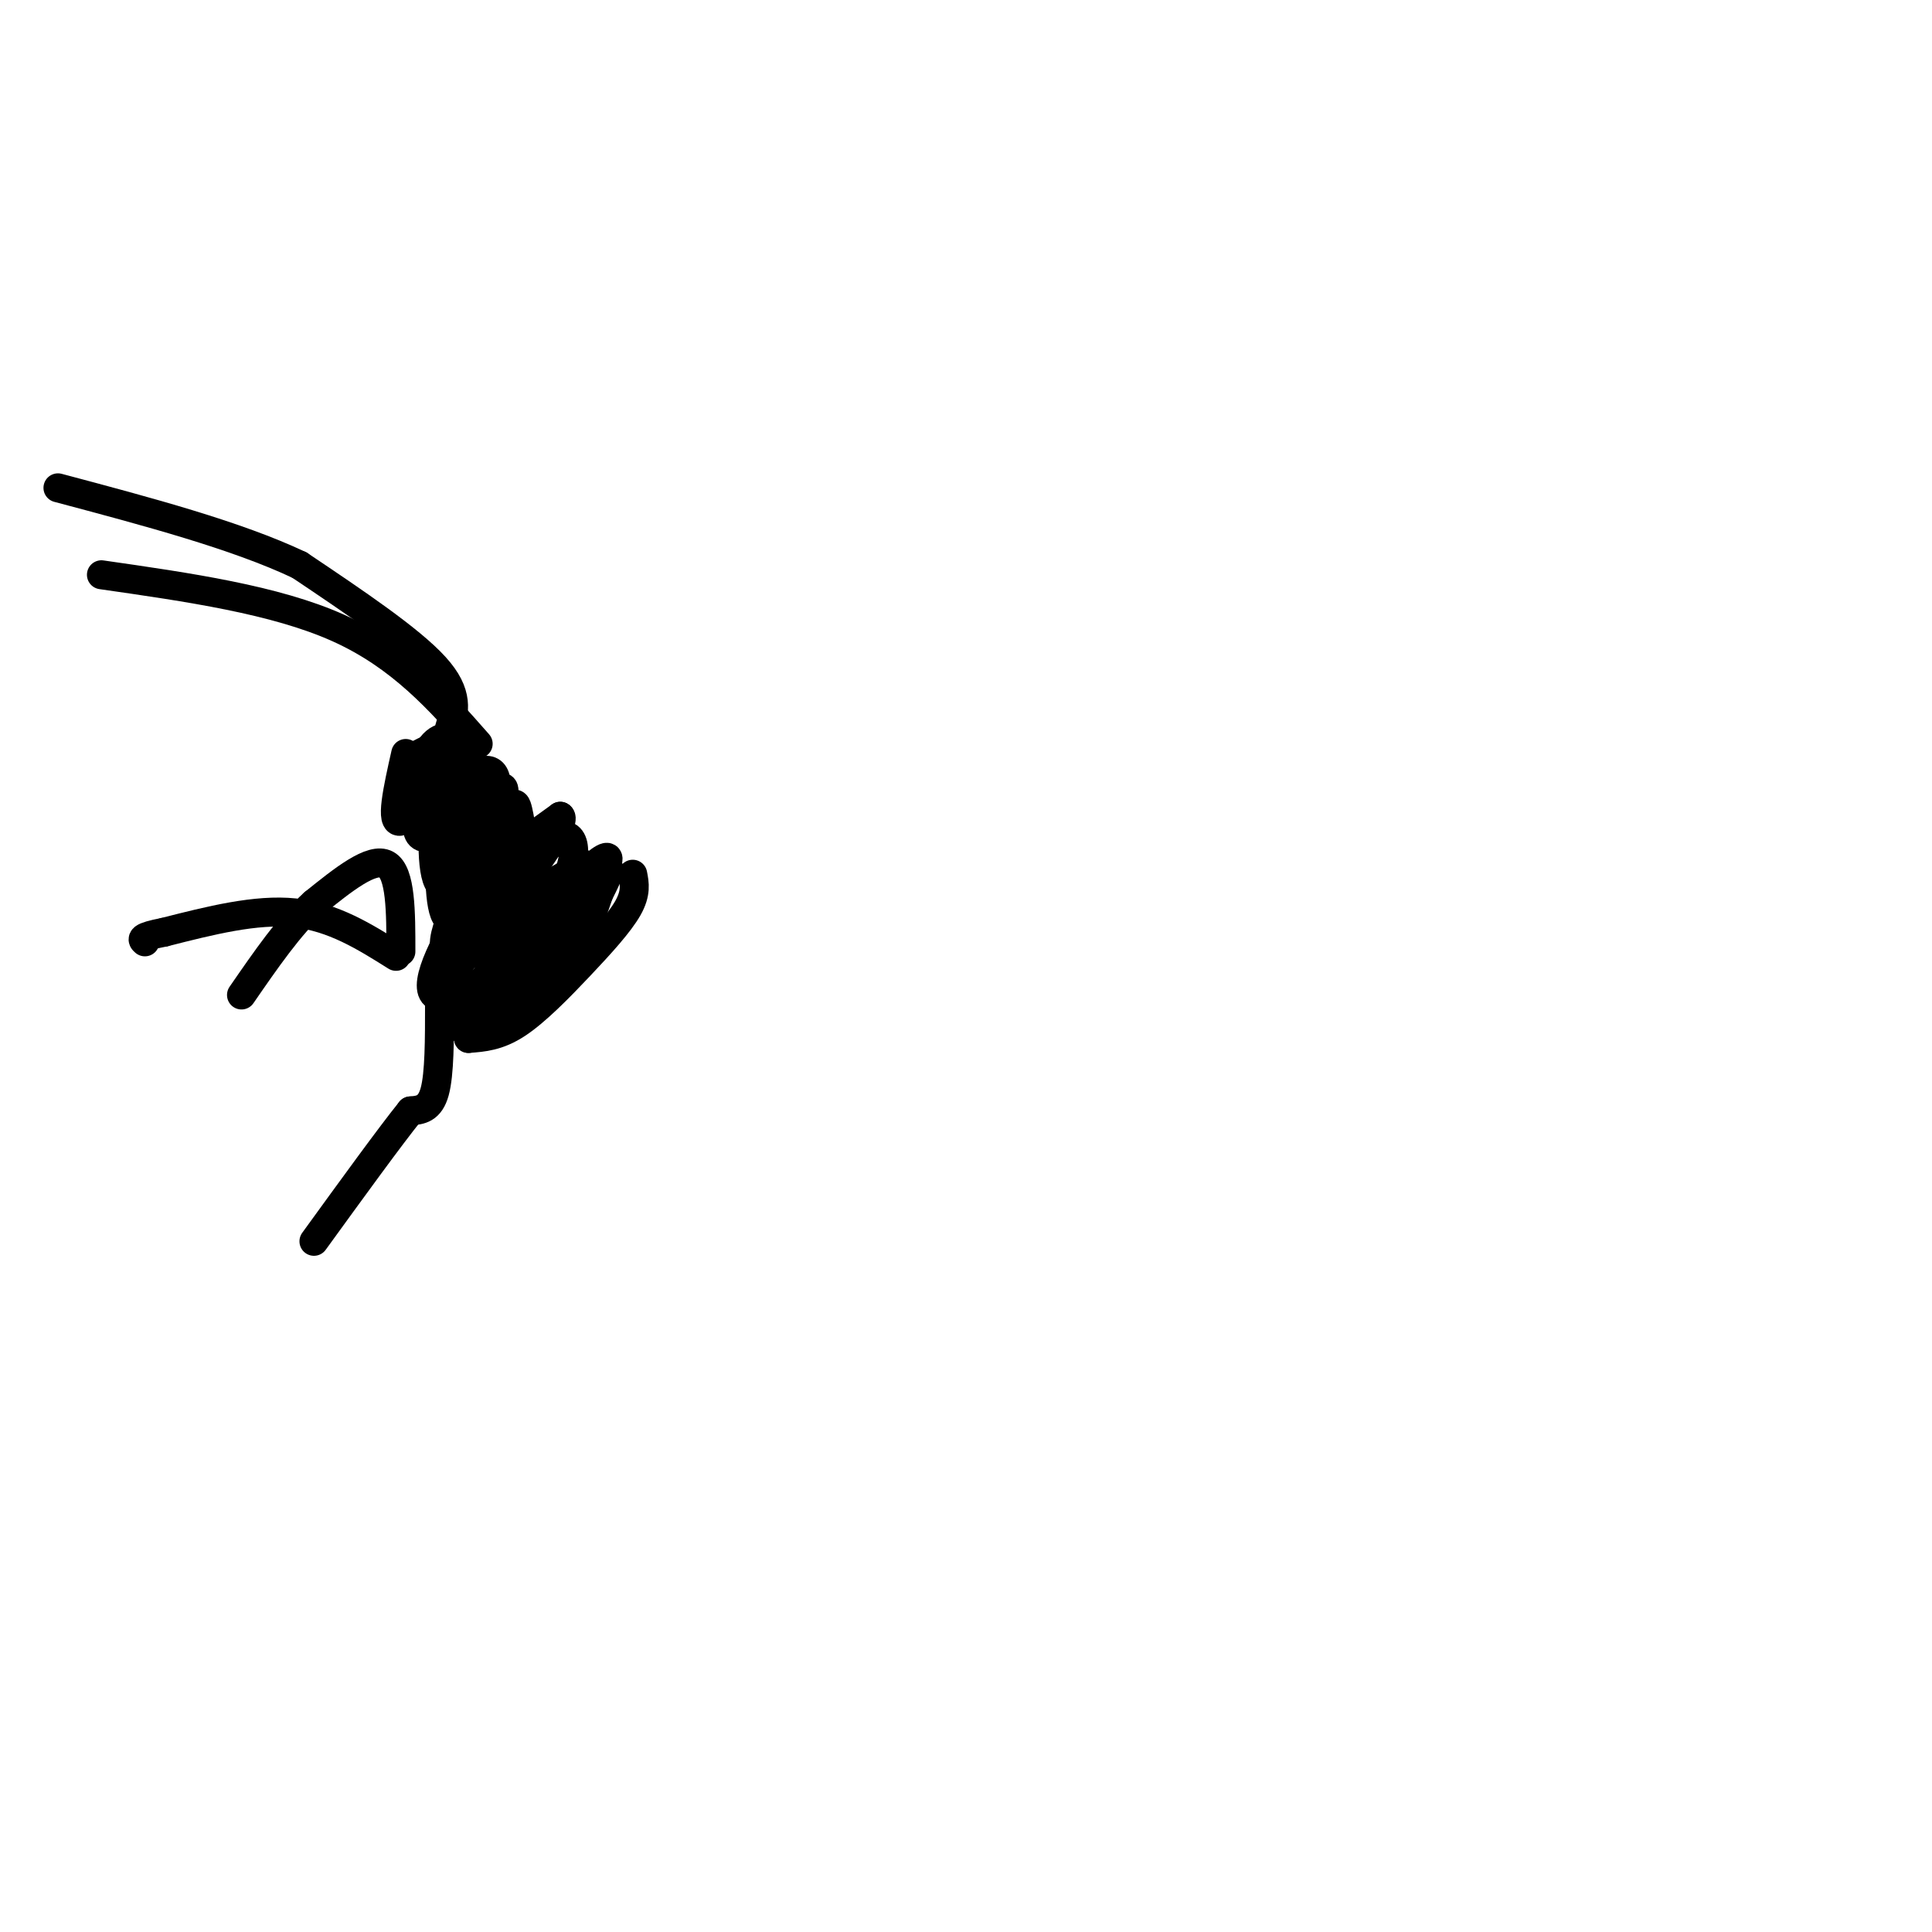 <svg viewBox='0 0 400 400' version='1.1' xmlns='http://www.w3.org/2000/svg' xmlns:xlink='http://www.w3.org/1999/xlink'><g fill='none' stroke='#000000' stroke-width='6' stroke-linecap='round' stroke-linejoin='round'><path d='M131,181c0.381,1.940 0.762,3.881 -1,7c-1.762,3.119 -5.667,7.417 -10,12c-4.333,4.583 -9.095,9.452 -13,12c-3.905,2.548 -6.952,2.774 -10,3'/><path d='M97,215c1.778,-1.400 11.222,-6.400 17,-12c5.778,-5.600 7.889,-11.800 10,-18'/><path d='M124,185c2.310,-4.524 3.083,-6.833 1,-3c-2.083,3.833 -7.024,13.810 -13,20c-5.976,6.190 -12.988,8.595 -20,11'/><path d='M92,213c3.619,-6.000 22.667,-26.500 30,-33c7.333,-6.500 2.952,1.000 -2,7c-4.952,6.000 -10.476,10.500 -16,15'/><path d='M104,202c-4.348,3.638 -7.217,5.233 -9,6c-1.783,0.767 -2.480,0.707 -2,-2c0.480,-2.707 2.137,-8.059 7,-13c4.863,-4.941 12.931,-9.470 21,-14'/><path d='M121,179c2.429,0.106 -1.997,7.370 -7,13c-5.003,5.630 -10.581,9.628 -15,12c-4.419,2.372 -7.679,3.120 -9,2c-1.321,-1.120 -0.702,-4.109 1,-8c1.702,-3.891 4.486,-8.683 9,-13c4.514,-4.317 10.757,-8.158 17,-12'/><path d='M117,173c3.060,0.561 2.209,7.962 -3,14c-5.209,6.038 -14.778,10.711 -19,11c-4.222,0.289 -3.098,-3.807 -2,-7c1.098,-3.193 2.171,-5.484 6,-9c3.829,-3.516 10.415,-8.258 17,-13'/><path d='M116,169c1.284,0.714 -4.007,9.000 -9,15c-4.993,6.000 -9.689,9.713 -12,8c-2.311,-1.713 -2.238,-8.851 0,-14c2.238,-5.149 6.641,-8.309 9,-10c2.359,-1.691 2.674,-1.912 3,-1c0.326,0.912 0.663,2.956 1,5'/><path d='M108,172c-0.290,2.670 -1.514,6.845 -4,11c-2.486,4.155 -6.233,8.289 -9,8c-2.767,-0.289 -4.553,-5.001 -2,-12c2.553,-6.999 9.444,-16.285 11,-16c1.556,0.285 -2.222,10.143 -6,20'/><path d='M98,183c-2.201,5.550 -4.703,9.426 -6,6c-1.297,-3.426 -1.389,-14.156 1,-21c2.389,-6.844 7.259,-9.804 9,-8c1.741,1.804 0.355,8.373 -2,13c-2.355,4.627 -5.677,7.314 -9,10'/><path d='M91,183c-1.796,-2.215 -1.785,-12.754 0,-20c1.785,-7.246 5.344,-11.200 6,-9c0.656,2.200 -1.593,10.554 -4,15c-2.407,4.446 -4.974,4.985 -6,4c-1.026,-0.985 -0.513,-3.492 0,-6'/><path d='M87,167c0.048,-3.439 0.167,-9.035 2,-12c1.833,-2.965 5.378,-3.298 4,1c-1.378,4.298 -7.679,13.228 -10,14c-2.321,0.772 -0.660,-6.614 1,-14'/><path d='M87,156c0.000,0.000 4.000,-2.000 4,-2'/><path d='M91,154c1.219,0.718 2.265,3.512 1,5c-1.265,1.488 -4.841,1.670 -5,0c-0.159,-1.670 3.097,-5.191 5,-5c1.903,0.191 2.451,4.096 3,8'/><path d='M95,162c0.167,2.000 -0.917,3.000 -2,4'/><path d='M93,151c1.083,-3.667 2.167,-7.333 -3,-13c-5.167,-5.667 -16.583,-13.333 -28,-21'/><path d='M62,117c-13.000,-6.167 -31.500,-11.083 -50,-16'/><path d='M99,154c-8.000,-9.083 -16.000,-18.167 -29,-24c-13.000,-5.833 -31.000,-8.417 -49,-11'/><path d='M83,197c0.000,-8.167 0.000,-16.333 -3,-18c-3.000,-1.667 -9.000,3.167 -15,8'/><path d='M65,187c-5.000,4.500 -10.000,11.750 -15,19'/><path d='M82,198c-6.500,-4.083 -13.000,-8.167 -21,-9c-8.000,-0.833 -17.500,1.583 -27,4'/><path d='M34,193c-5.167,1.000 -4.583,1.500 -4,2'/><path d='M91,208c0.000,7.167 0.000,14.333 -1,18c-1.000,3.667 -3.000,3.833 -5,4'/><path d='M85,230c-4.167,5.167 -12.083,16.083 -20,27'/></g>
</svg>